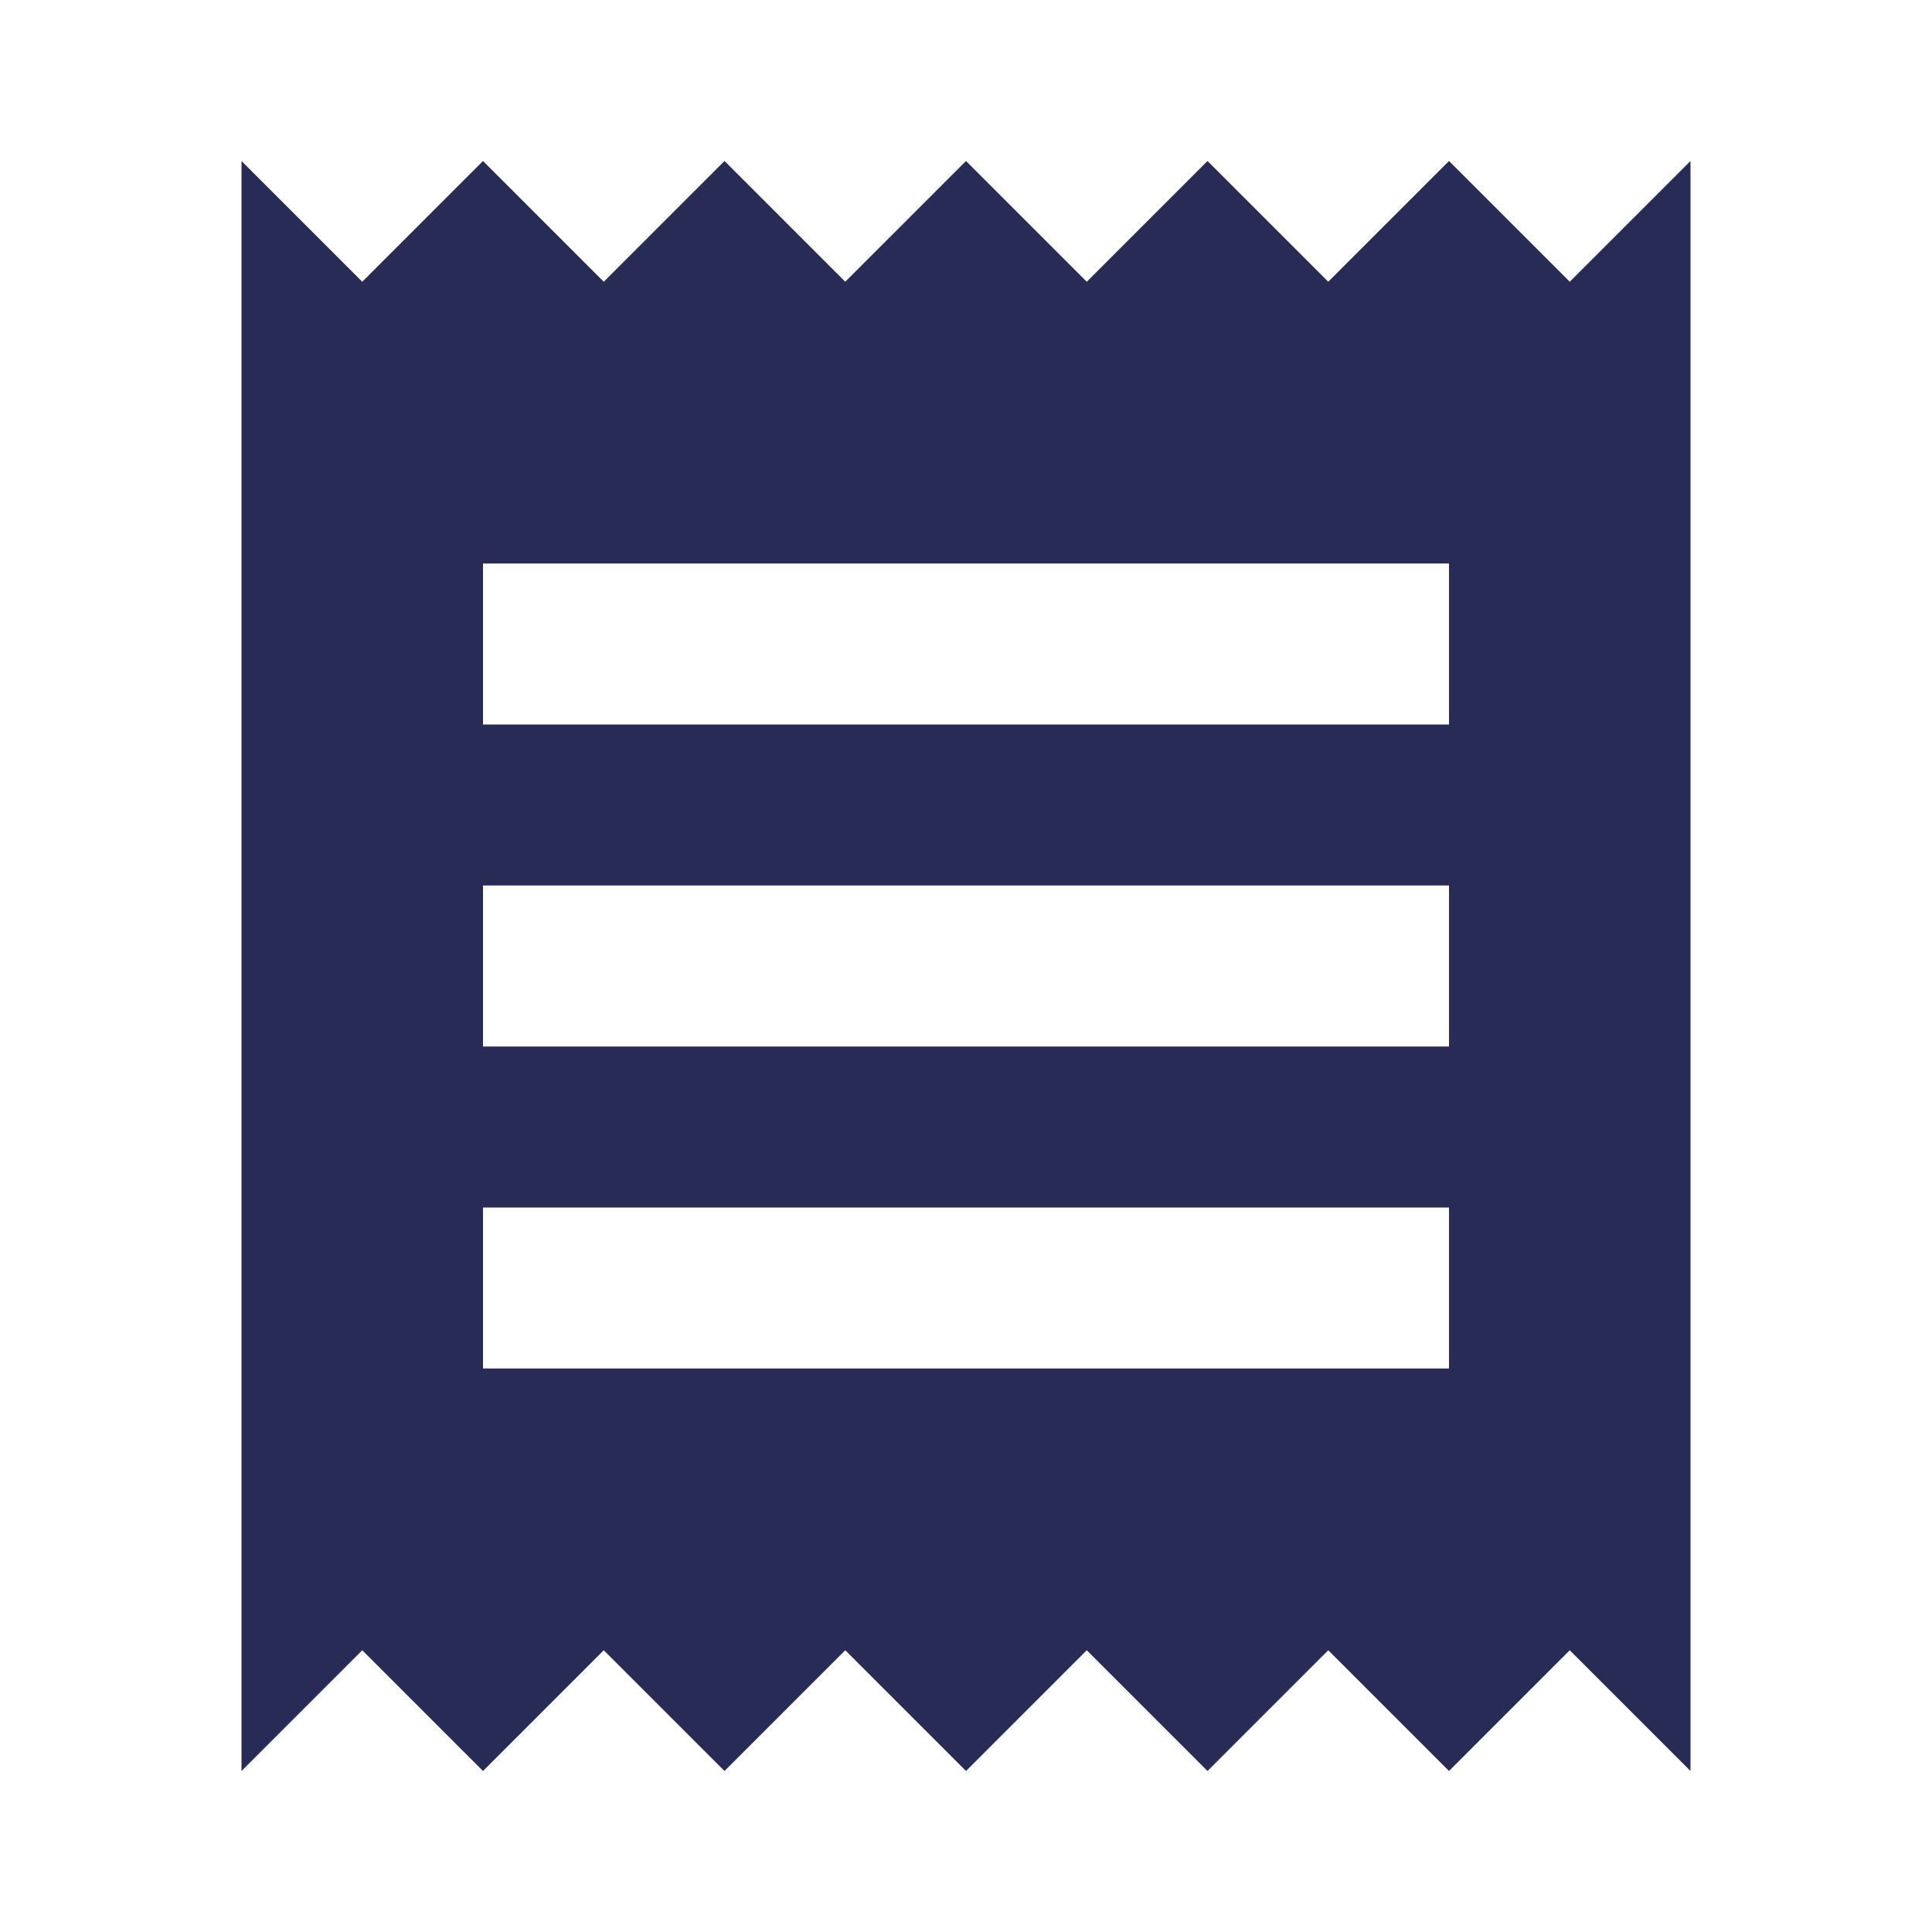 <?xml version="1.0" encoding="UTF-8"?> <svg xmlns="http://www.w3.org/2000/svg" width="36" height="36" viewBox="0 0 36 36" fill="none"><path fill-rule="evenodd" clip-rule="evenodd" d="M6.75 30.75L4.5 33V3L6.75 5.25L9 3L11.25 5.25L13.5 3L15.75 5.25L18 3L20.25 5.25L22.5 3L24.75 5.25L27 3L29.25 5.25L31.5 3V33L29.25 30.75L27 33L24.75 30.75L22.5 33L20.25 30.75L18 33L15.75 30.75L13.5 33L11.25 30.75L9 33L6.75 30.75ZM27 10.5V13.5H9V10.5H27ZM9 16.5V19.5H27V16.5H9ZM9 22.5V25.5H27V22.5H9Z" fill="#272B56"></path></svg> 